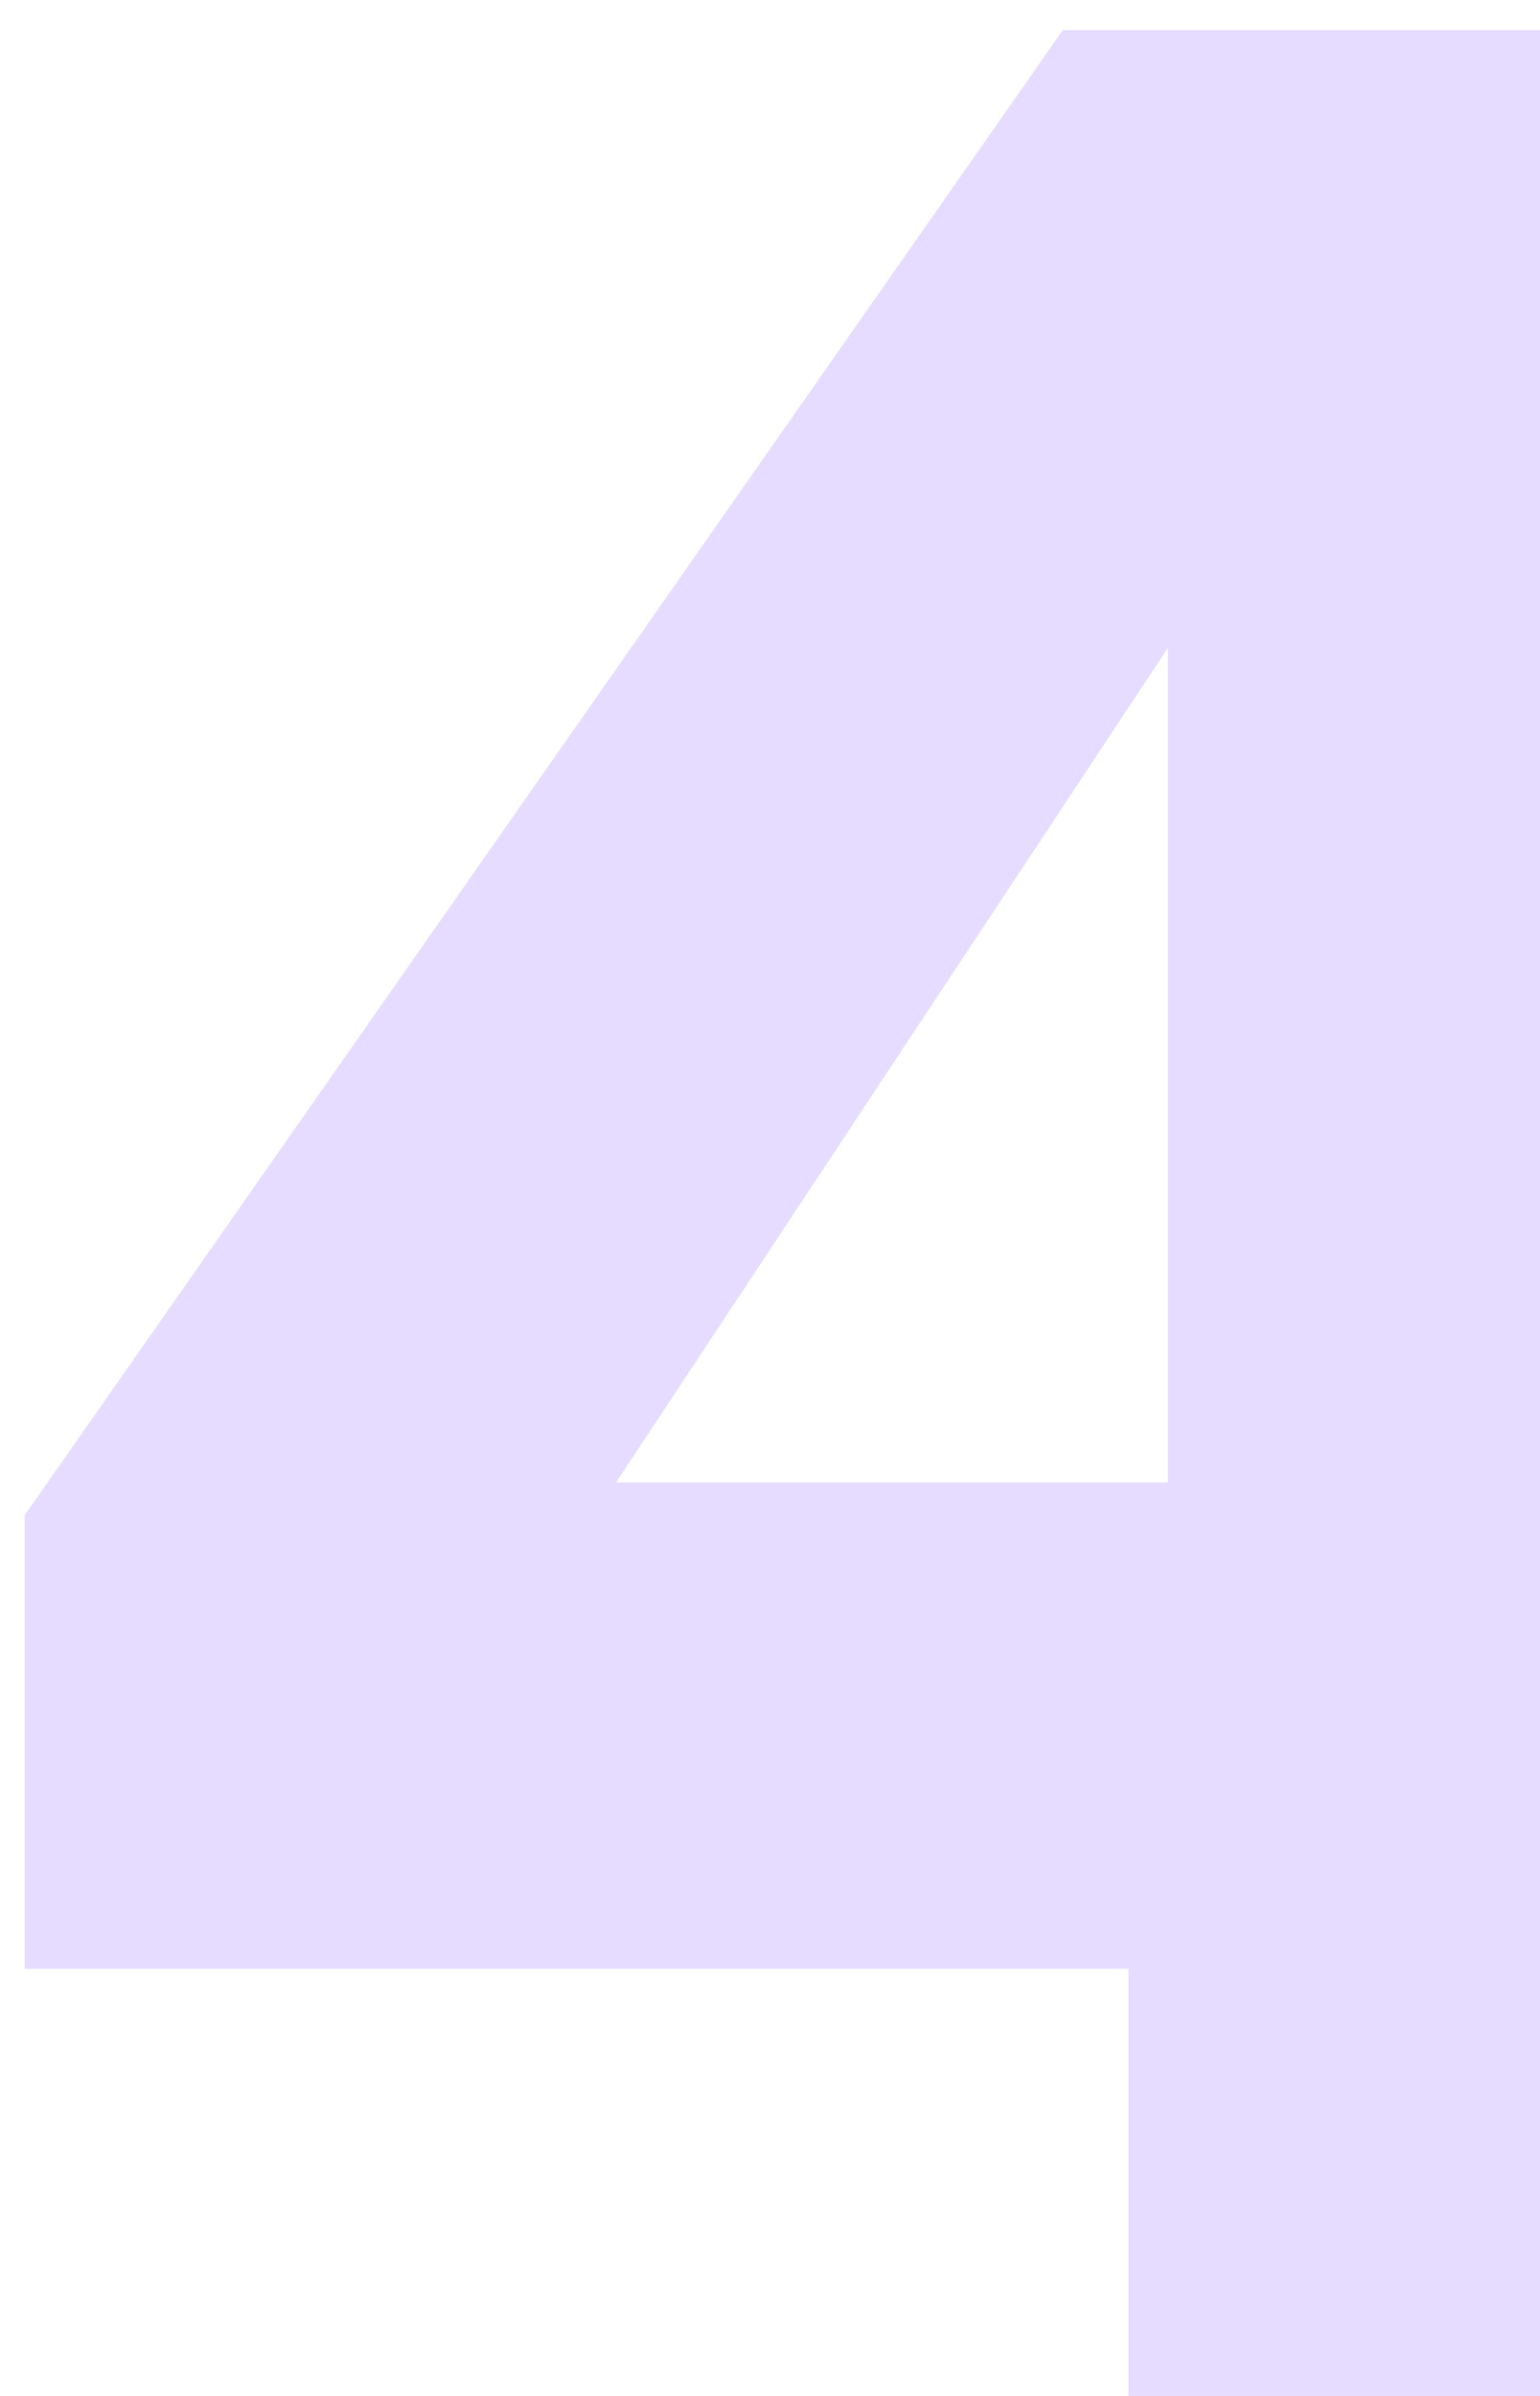 <svg width="45" height="70" viewBox="0 0 45 70" fill="none" xmlns="http://www.w3.org/2000/svg">
<path d="M0.72 57.52V44.272L31.056 0.88H49.392V43.312H57.264V57.52H49.392V70H32.976V57.52H0.72ZM34.128 18.928L18 43.312H34.128V18.928Z" fill="#E5DCFF"/>
</svg>
